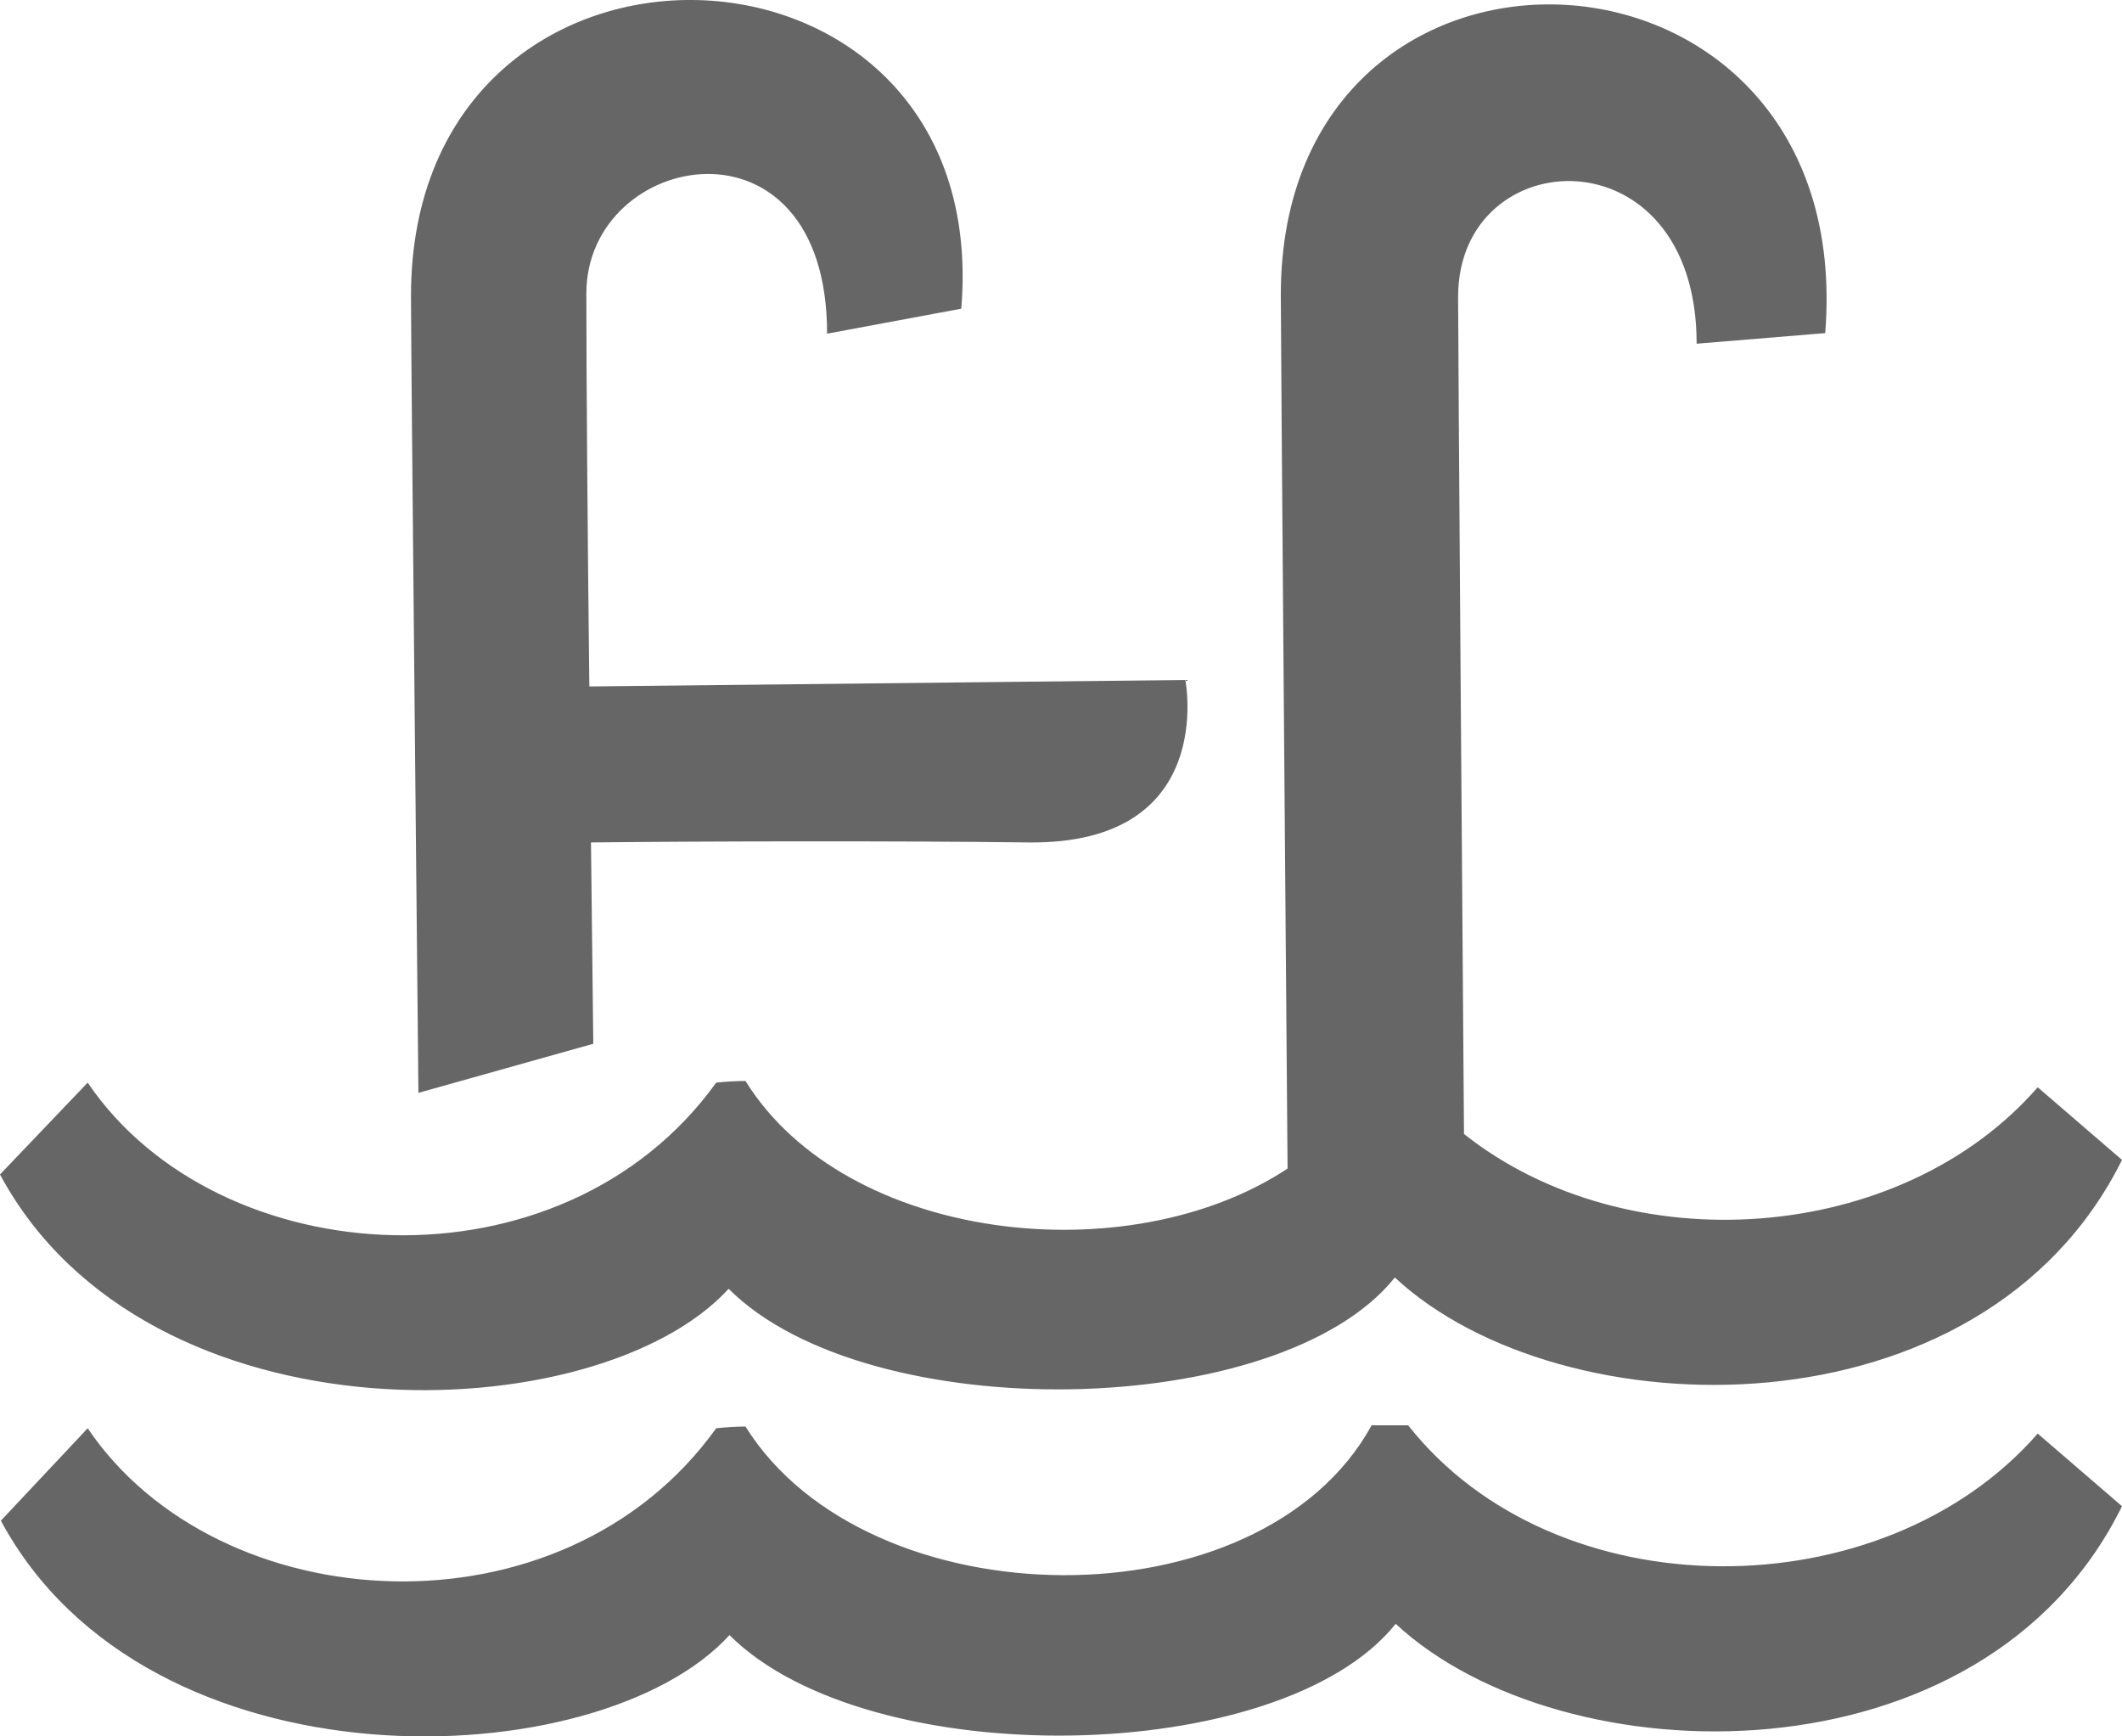<svg width="22" height="18" viewBox="0 0 22 18" fill="none" xmlns="http://www.w3.org/2000/svg">
<path fill-rule="evenodd" clip-rule="evenodd" d="M14.461 13.243C13.27 14.733 8.998 14.804 7.554 13.36C6.201 14.844 1.525 15.013 0 12.175L0.909 11.223C2.266 13.224 5.832 13.439 7.425 11.223C7.526 11.212 7.627 11.206 7.729 11.206C8.765 12.876 11.693 13.208 13.349 12.114C13.332 9.981 13.279 3.557 13.279 3.056C13.279 -1.153 19.269 -0.882 18.923 3.453L17.59 3.563C17.59 1.343 15.119 1.458 15.117 3.075C15.117 3.513 15.163 9.854 15.178 11.755C16.869 13.097 19.699 12.909 21.126 11.271L22 12.024C20.553 14.94 16.19 14.85 14.461 13.243ZM10.666 8.733C9.331 8.716 7.29 8.72 6.127 8.733C6.14 9.929 6.151 10.82 6.151 10.82L4.338 11.329C4.338 11.329 4.261 3.699 4.261 3.067C4.261 -1.143 10.312 -0.943 9.966 3.2L8.575 3.459C8.575 1.084 6.079 1.558 6.079 3.042C6.079 3.924 6.092 5.567 6.11 7.116L12.289 7.049C12.289 7.049 12.628 8.754 10.666 8.733ZM7.425 14.806C7.526 14.795 7.627 14.789 7.729 14.788C8.992 16.814 13.067 16.875 14.221 14.775H14.599C16.128 16.716 19.52 16.703 21.126 14.861L22 15.614C20.562 18.536 16.198 18.44 14.47 16.833C13.279 18.323 9.007 18.392 7.563 16.95C6.21 18.434 1.534 18.601 0.009 15.764L0.909 14.806C2.266 16.814 5.832 17.029 7.425 14.806Z" fill="#666666"/>
</svg>
